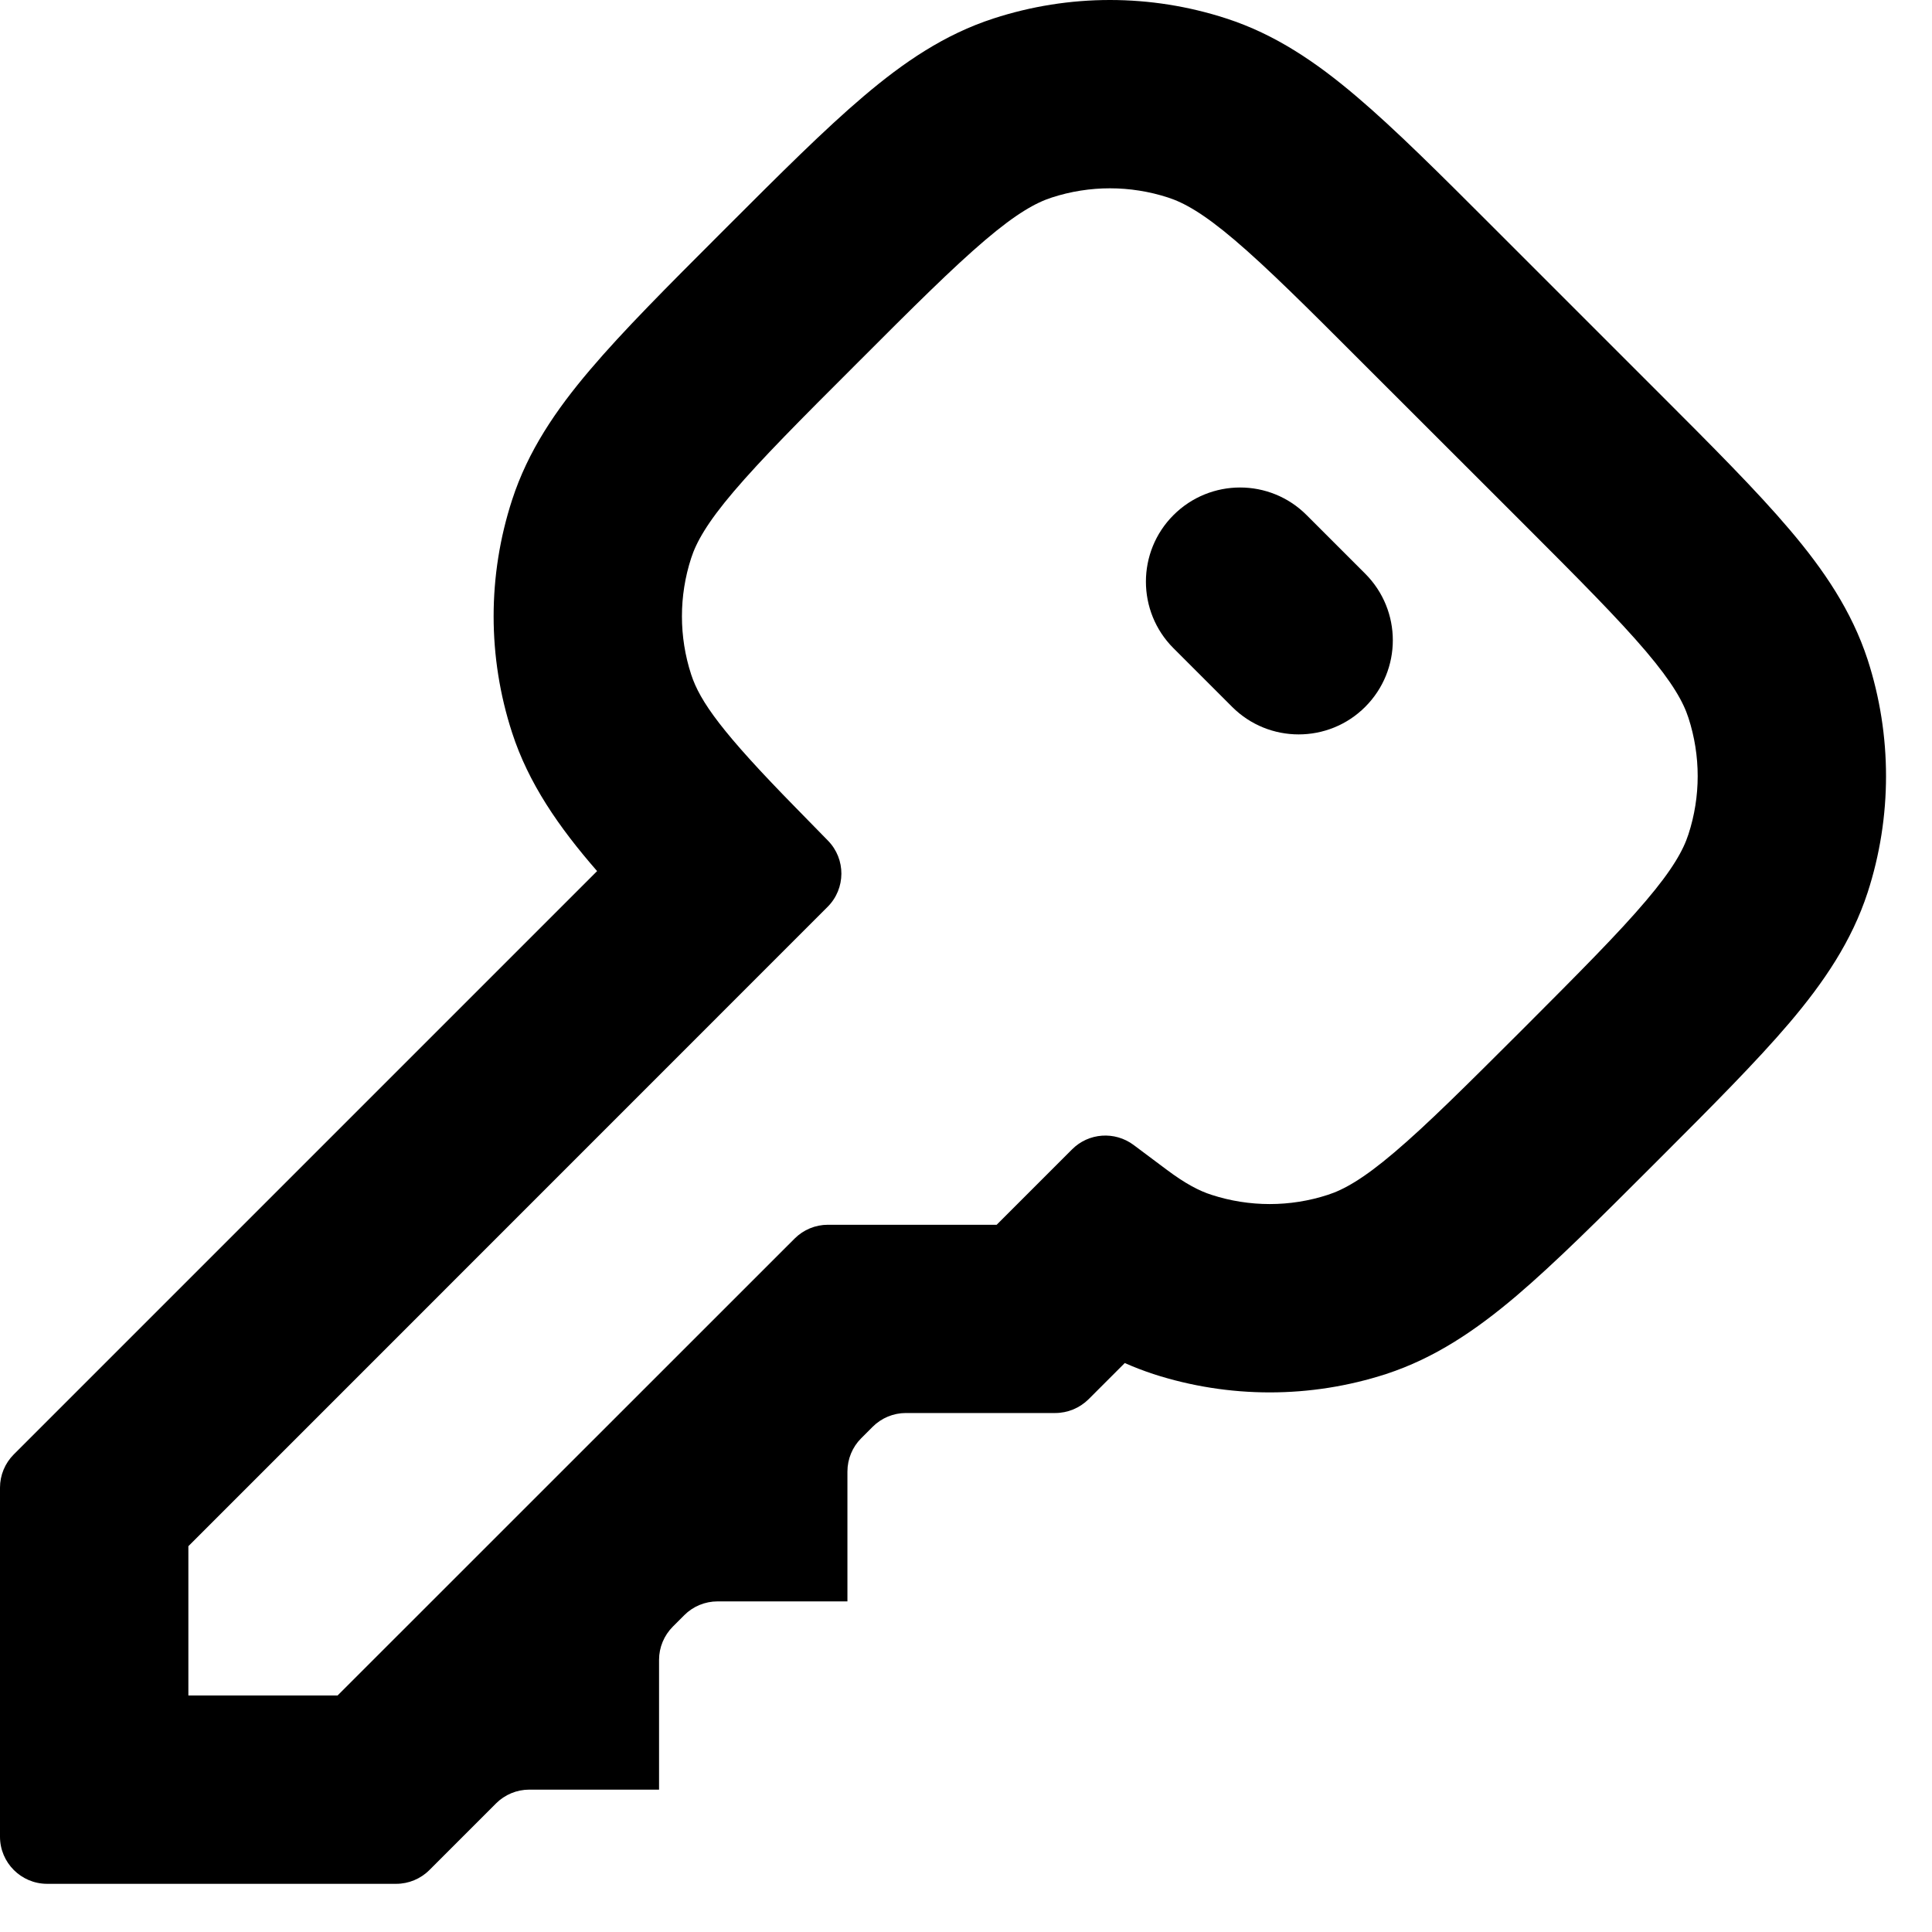 <?xml version="1.0" encoding="utf-8"?>
<svg xmlns="http://www.w3.org/2000/svg" fill="none" height="100%" overflow="visible" preserveAspectRatio="none" style="display: block;" viewBox="0 0 16 16" width="100%">
<g id="Vector">
<path d="M10.821 4.266C10.517 3.961 10.023 3.961 9.718 4.266C9.414 4.57 9.414 5.064 9.718 5.368L10.204 5.854C10.508 6.158 11.002 6.158 11.306 5.854C11.611 5.549 11.611 5.056 11.306 4.751L10.821 4.266Z" fill="black"/>
<path clip-rule="evenodd" d="M13.736 3.252L12.367 1.883C11.923 1.439 11.557 1.073 11.234 0.799C10.899 0.514 10.56 0.284 10.156 0.153C9.529 -0.051 8.855 -0.051 8.228 0.153C7.824 0.284 7.485 0.514 7.15 0.799C6.827 1.073 6.461 1.439 6.017 1.883L5.971 1.929C5.527 2.373 5.161 2.739 4.887 3.062C4.602 3.397 4.372 3.736 4.241 4.14C4.037 4.767 4.037 5.441 4.241 6.068C4.376 6.484 4.624 6.846 4.945 7.214L0.114 12.045C0.041 12.118 0 12.217 0 12.32V15.211C0 15.426 0.175 15.601 0.39 15.601H3.281C3.384 15.601 3.483 15.56 3.556 15.487L4.108 14.935C4.181 14.862 4.28 14.821 4.383 14.821H5.458V13.746C5.458 13.643 5.499 13.544 5.573 13.47L5.667 13.376C5.74 13.303 5.839 13.262 5.943 13.262H7.018V12.187C7.018 12.083 7.059 11.984 7.132 11.911L7.227 11.816C7.3 11.743 7.399 11.702 7.502 11.702L8.739 11.702C8.842 11.702 8.941 11.661 9.015 11.588L9.315 11.288C9.391 11.322 9.47 11.352 9.551 11.379C10.178 11.582 10.853 11.582 11.479 11.379C11.883 11.247 12.222 11.017 12.558 10.732C12.88 10.458 13.247 10.092 13.691 9.648L13.736 9.603C14.18 9.159 14.546 8.792 14.82 8.47C15.105 8.134 15.335 7.795 15.467 7.391C15.67 6.765 15.67 6.09 15.467 5.463C15.335 5.06 15.105 4.72 14.82 4.385C14.546 4.062 14.18 3.696 13.736 3.252ZM8.71 1.636C9.023 1.534 9.361 1.534 9.674 1.636C9.804 1.678 9.964 1.766 10.225 1.988C10.493 2.216 10.815 2.536 11.287 3.009L12.611 4.332C13.083 4.804 13.403 5.126 13.631 5.394C13.853 5.656 13.941 5.815 13.983 5.945C14.085 6.259 14.085 6.596 13.983 6.909C13.941 7.039 13.853 7.199 13.631 7.46C13.403 7.729 13.083 8.05 12.611 8.523C12.138 8.995 11.817 9.315 11.548 9.543C11.287 9.765 11.127 9.853 10.997 9.895C10.684 9.997 10.347 9.997 10.033 9.895C9.936 9.864 9.82 9.806 9.658 9.684L9.388 9.482C9.232 9.366 9.015 9.381 8.878 9.519L8.254 10.143L6.856 10.143C6.753 10.143 6.654 10.184 6.581 10.257L2.796 14.041H1.56V12.805L6.854 7.51C7.005 7.359 7.006 7.114 6.857 6.962L6.587 6.686C5.981 6.068 5.797 5.81 5.724 5.586C5.622 5.273 5.622 4.935 5.724 4.622C5.766 4.492 5.854 4.332 6.076 4.071C6.304 3.803 6.624 3.481 7.097 3.009C7.569 2.536 7.891 2.216 8.159 1.988C8.42 1.766 8.58 1.678 8.71 1.636Z" fill="black" fill-rule="evenodd"/>
</g>
</svg>